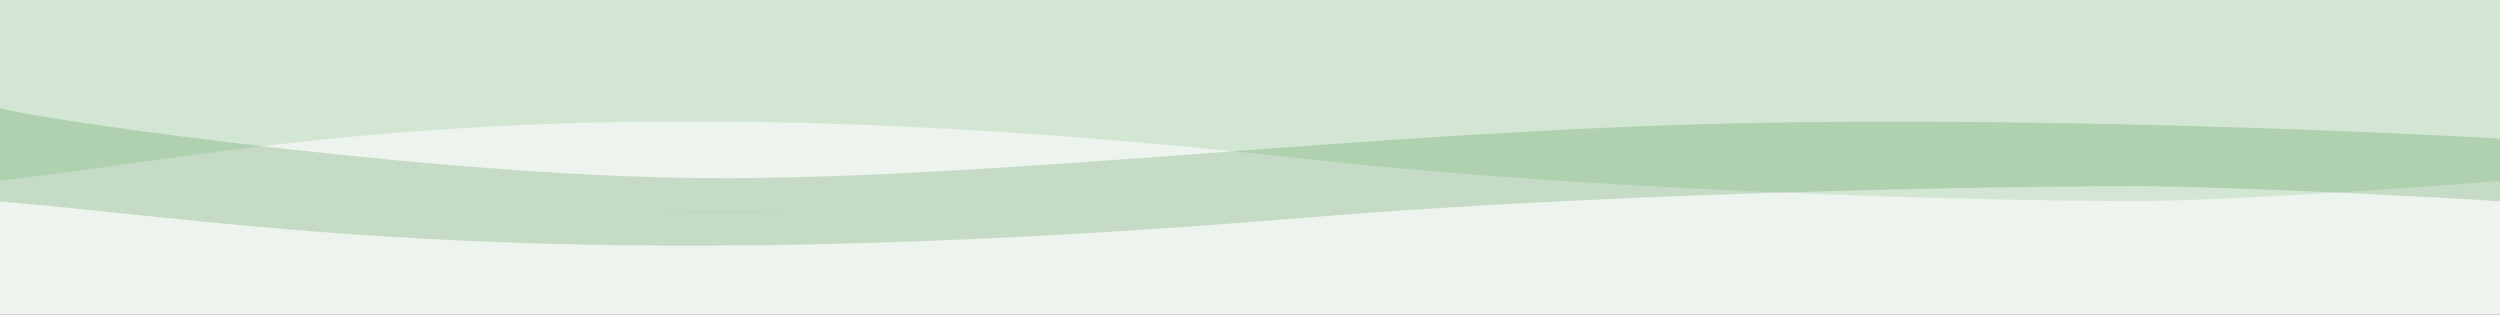 <svg width="1366" height="172" viewBox="0 0 1366 172" fill="none" xmlns="http://www.w3.org/2000/svg">
<rect x="0" y="0" width="1366" height="172" fill="#333333" stroke="none"/>
<g clip-path="url(#clip0_76931_1487)">
<path d="M1366 107.088H0V172H1366V107.088Z" fill="#EDF3ED"/>
<path d="M1366 -0.092H0V116.146H1366V-0.092Z" fill="#D3E6D3"/>
<path d="M712.907 86.794C299.385 41.111 130.942 84.097 0 98.687C0 119.571 0.001 167.623 0.001 167.47C0.015 162.869 217.799 120.002 369.756 116.078C521.714 112.155 712.907 145.646 916.594 154.719C1079.54 161.978 1284.09 151.041 1366 144.665V98.687C1360.61 99.831 1227.25 109.333 1172.24 109.849C1130.06 110.244 897.749 107.214 712.907 86.794Z" fill="#EDF3ED"/>
<path d="M712.907 118.951C299.385 153.043 130.942 120.964 0 110.076C0 94.491 0.001 58.631 0.001 58.745C0.015 62.179 217.799 94.17 369.756 97.097C521.714 100.025 712.907 75.032 916.594 68.261C1079.54 62.844 1284.09 71.006 1366 75.764V110.076C1360.61 109.222 1227.25 102.131 1172.24 101.746C1130.06 101.451 897.749 103.713 712.907 118.951Z" fill="#238125" fill-opacity="0.2"/>
</g>
<defs>
<clipPath id="clip0_76931_1487">
<rect width="1366" height="172" fill="white"/>
</clipPath>
</defs>
</svg>
